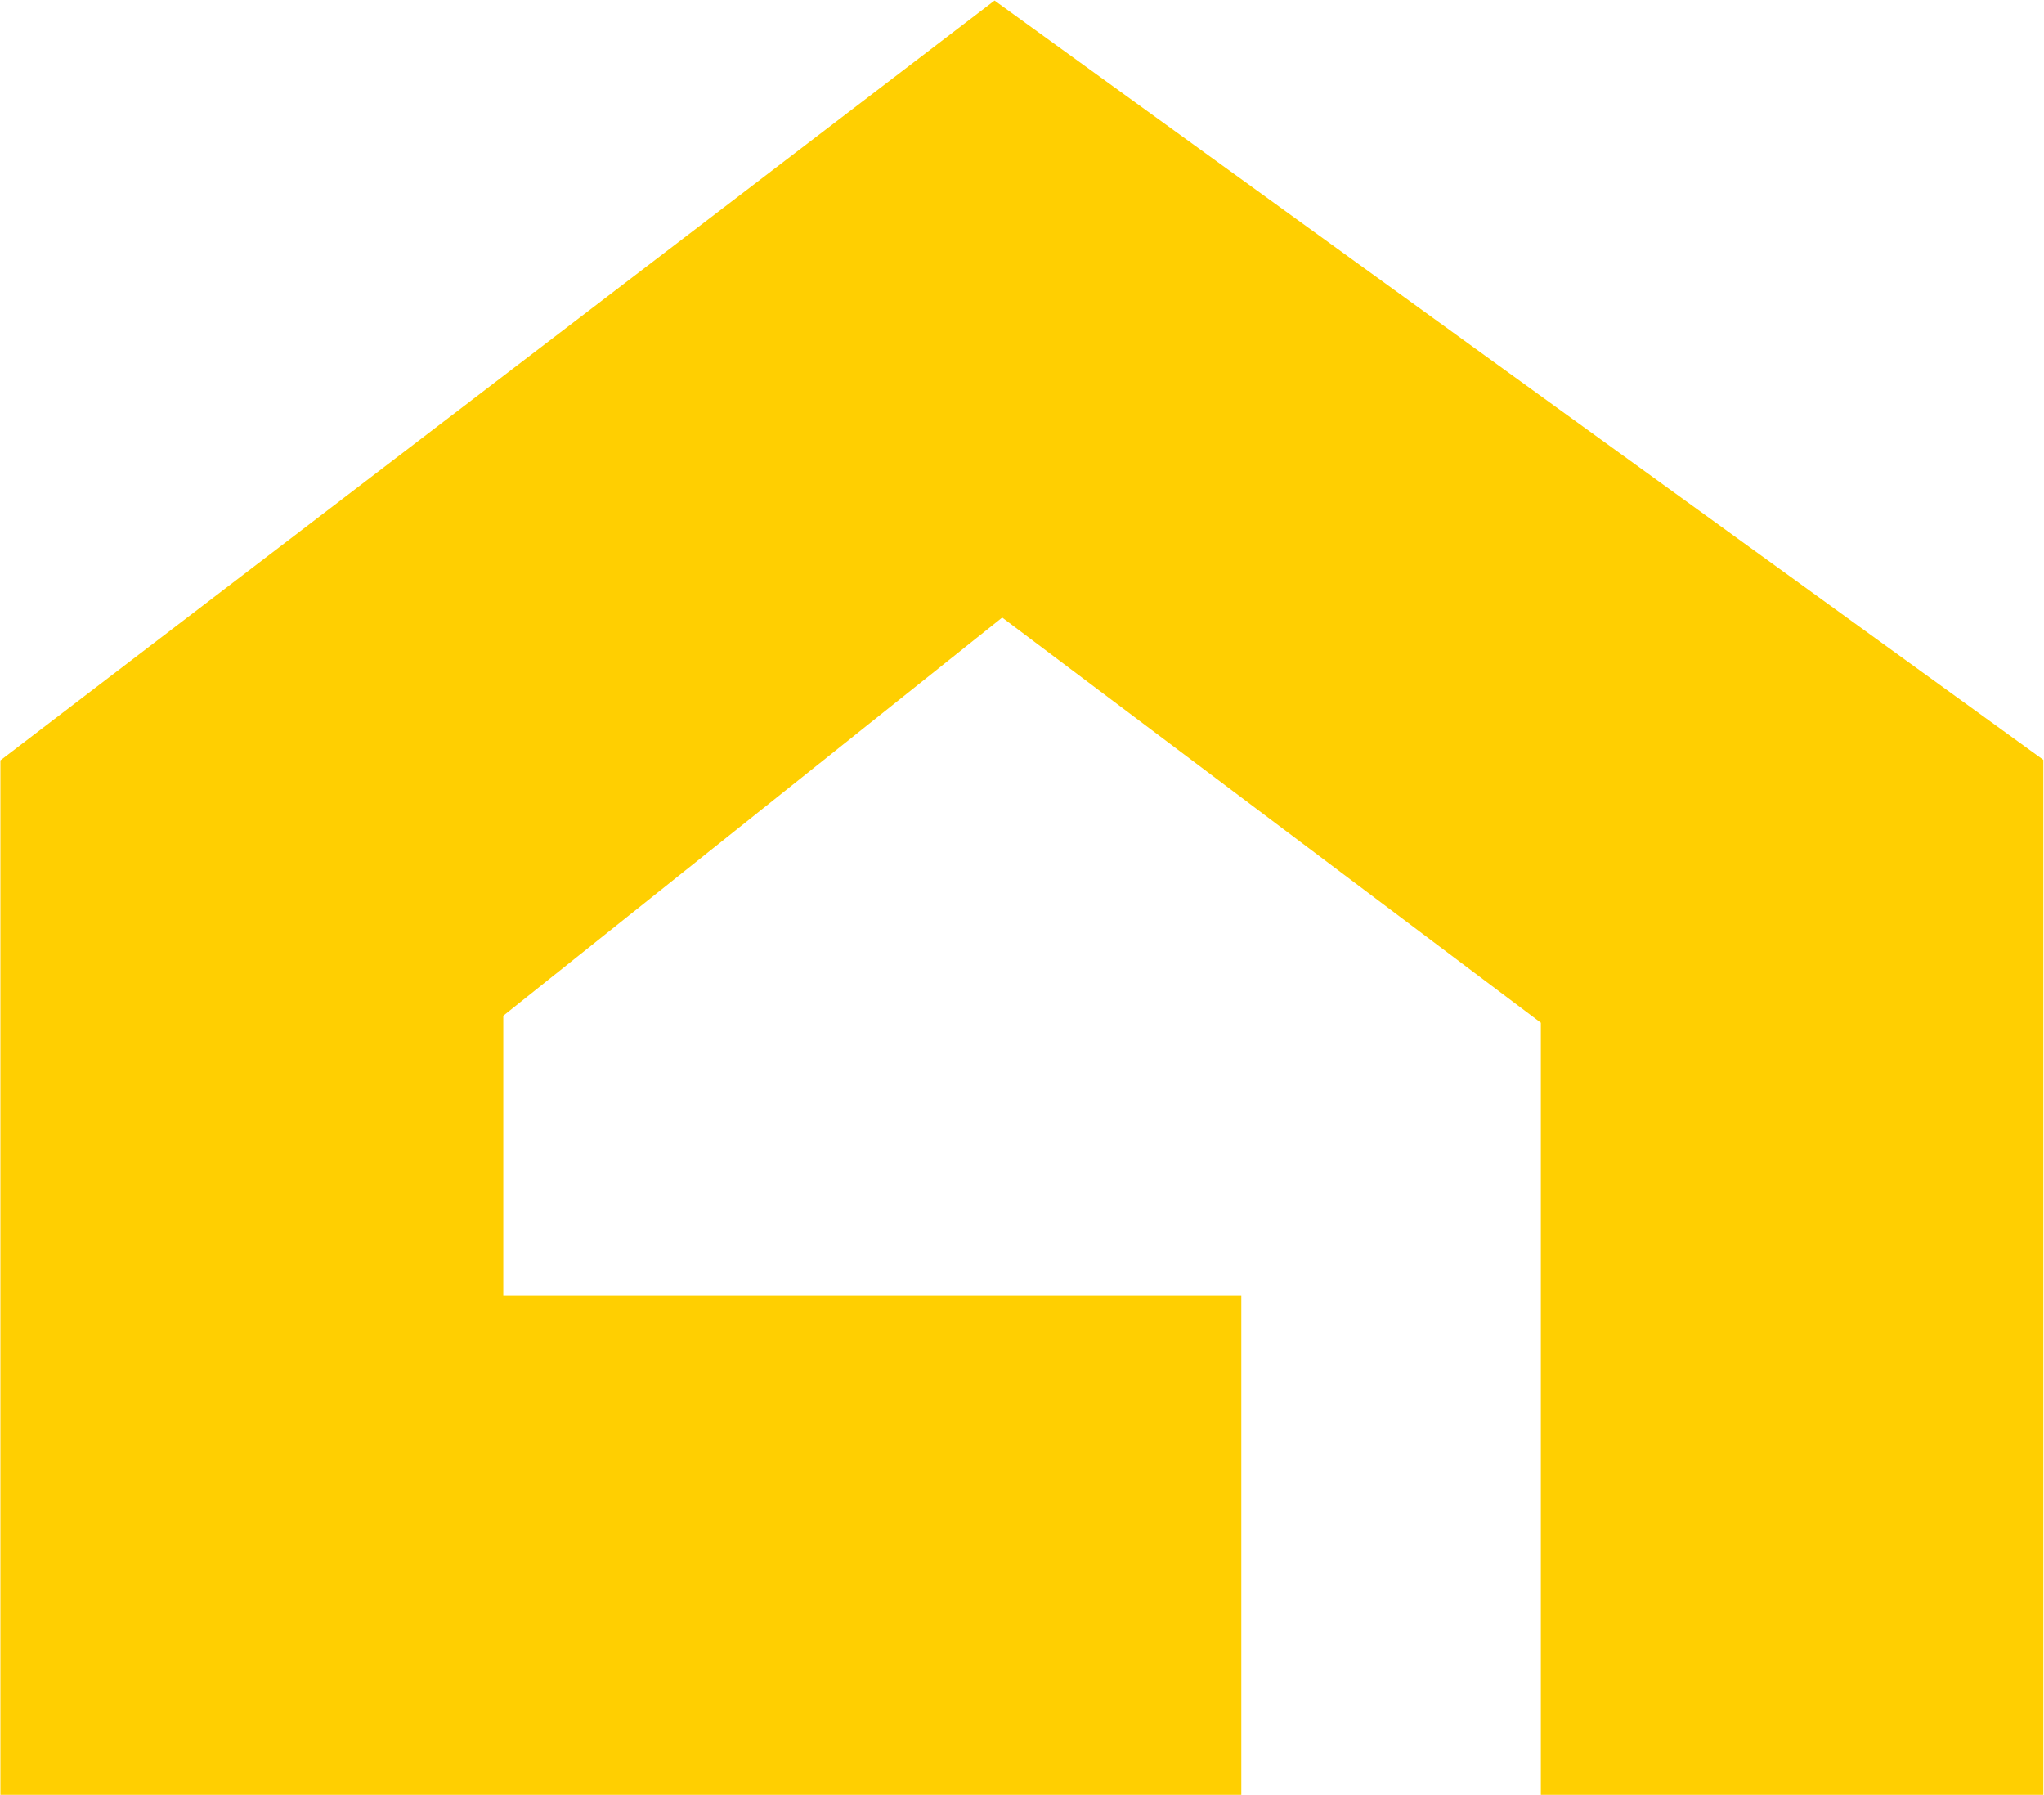 <svg version="1.2" xmlns="http://www.w3.org/2000/svg" viewBox="0 0 1549 1360" width="1549" height="1360"><style>.a{fill:#ffcf01}</style><path class="a" d="m753.7 0.4l-753.4 575.7v783.8h940.4v-378.1h-559.3v-212.2l378.1-301.7 408.2 307v585h380.8v-784.2z"/></svg>